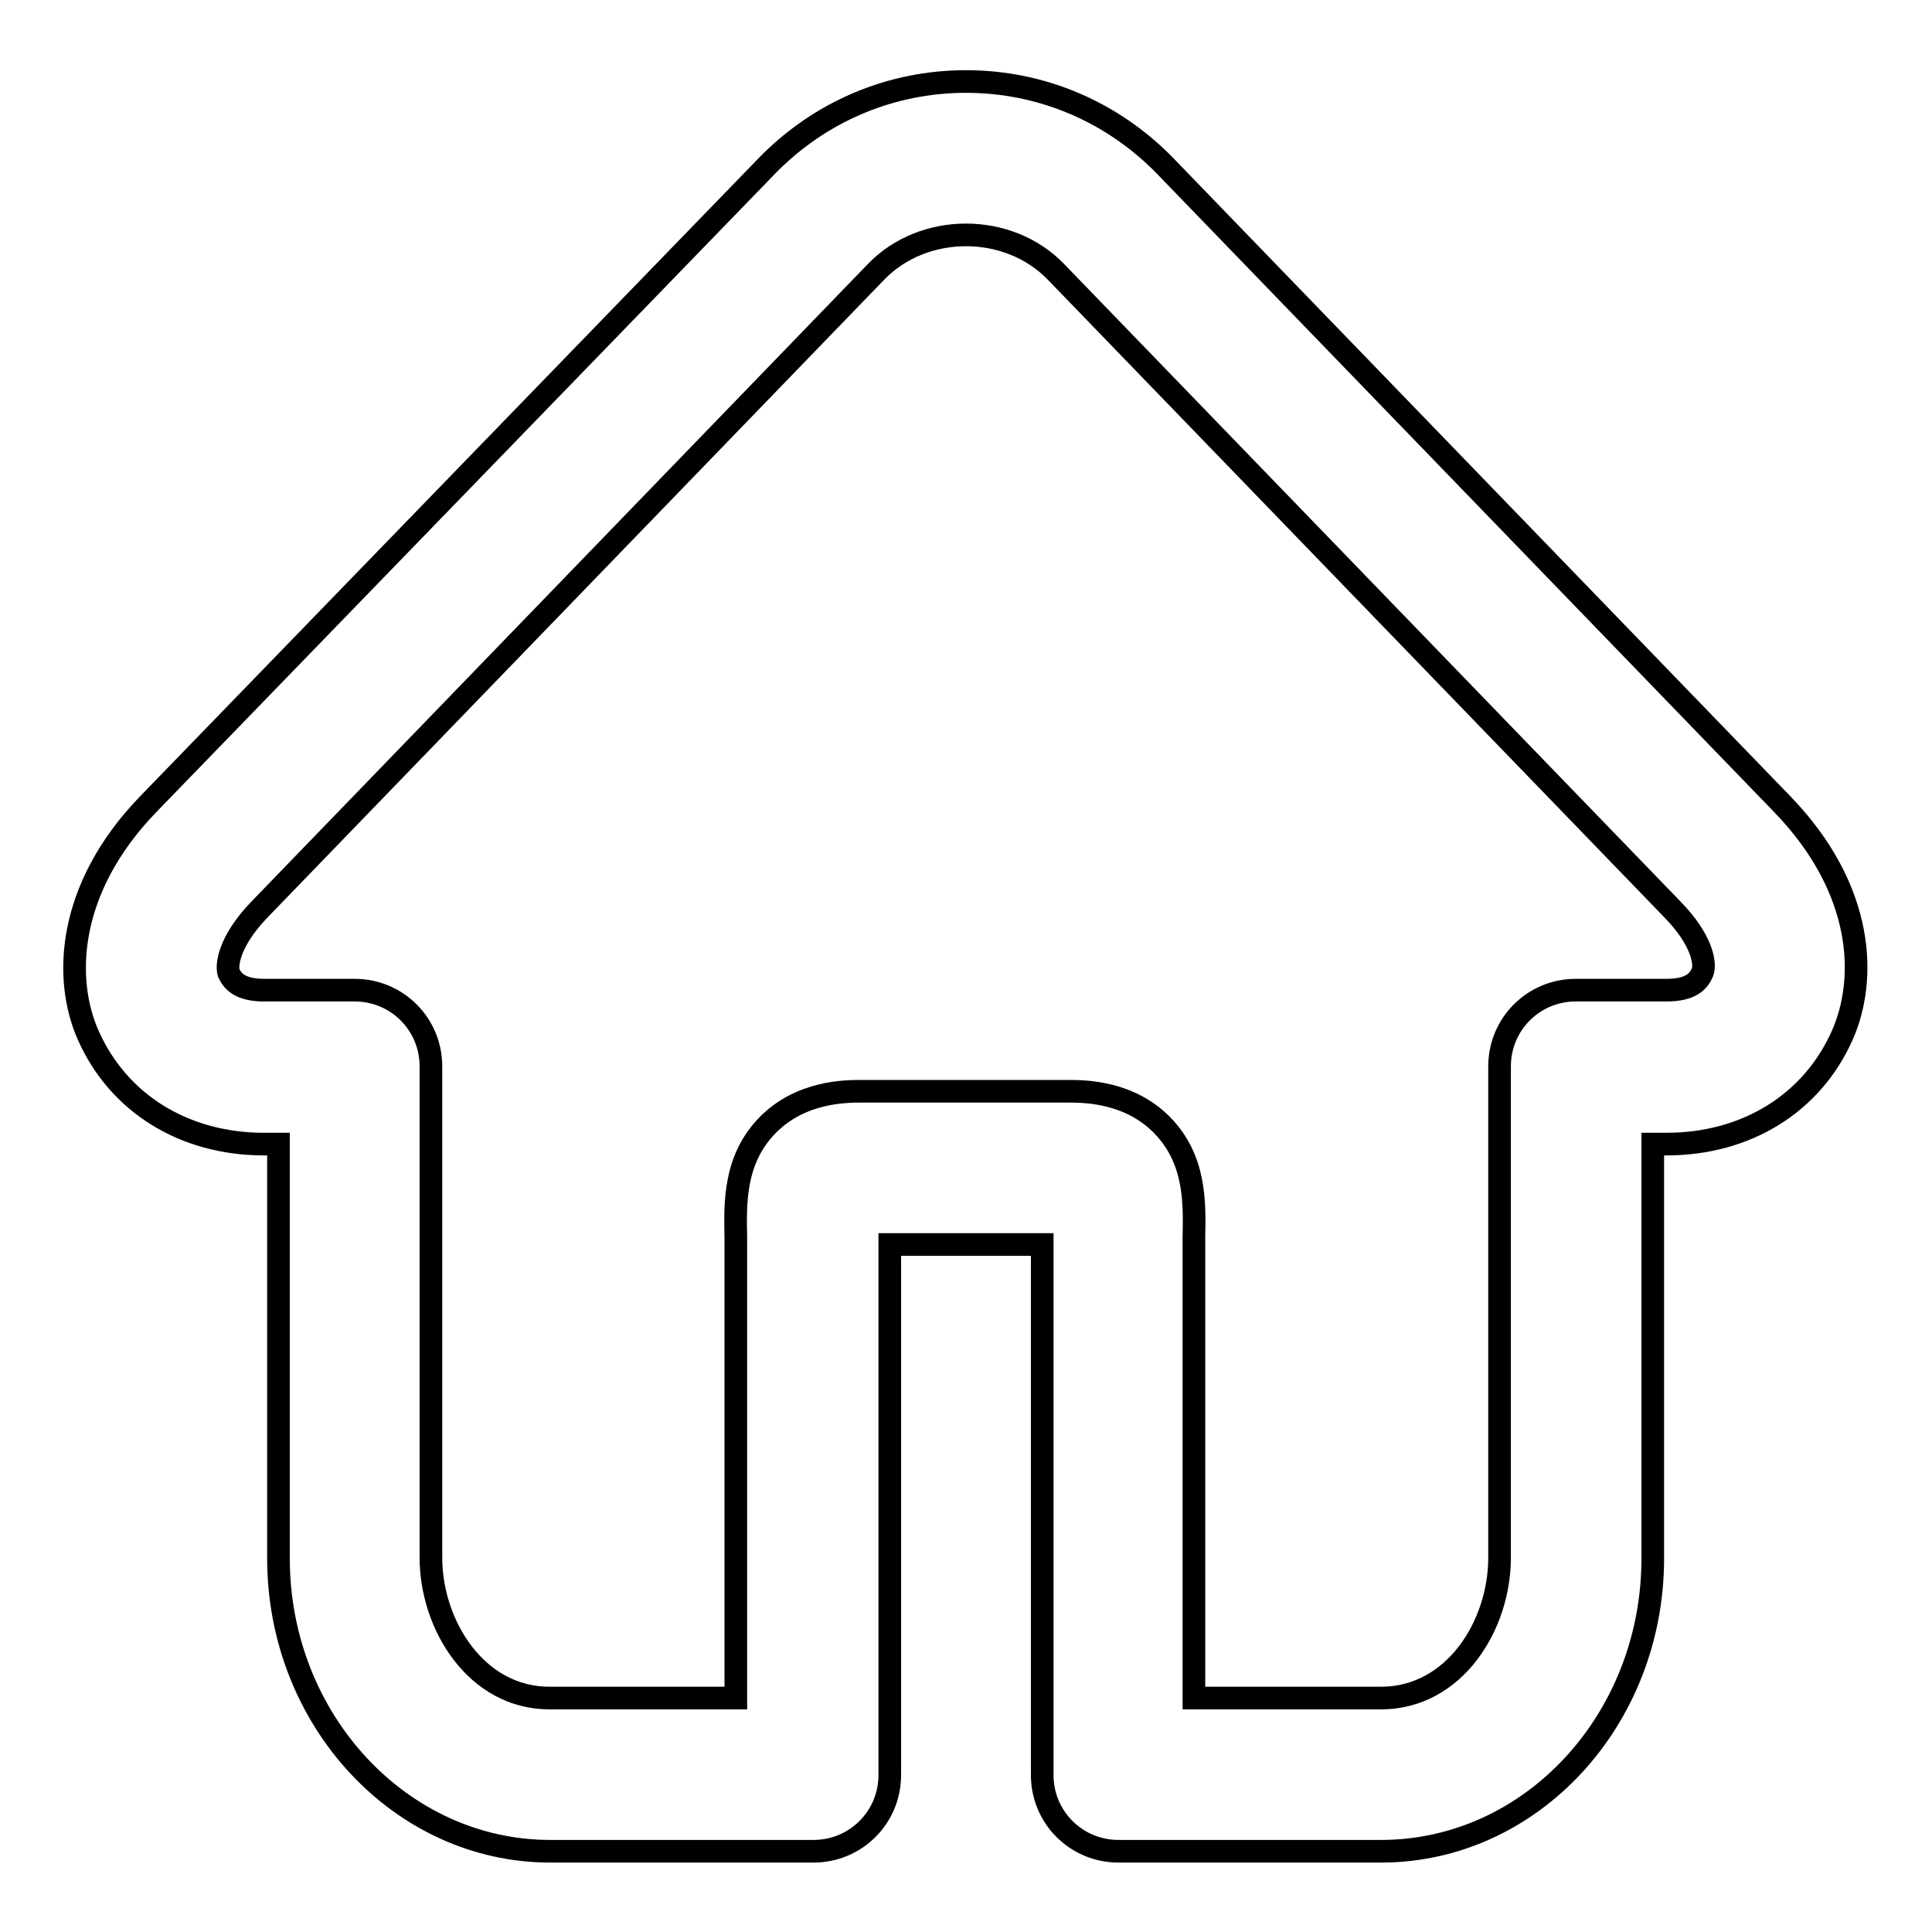 <?xml version="1.0" encoding="utf-8"?>
<!-- Svg Vector Icons : http://www.onlinewebfonts.com/icon -->
<!DOCTYPE svg PUBLIC "-//W3C//DTD SVG 1.1//EN" "http://www.w3.org/Graphics/SVG/1.1/DTD/svg11.dtd">
<svg version="1.1" xmlns="http://www.w3.org/2000/svg" xmlns:xlink="http://www.w3.org/1999/xlink" x="0px" y="0px" viewBox="0 0 256 256" enable-background="new 0 0 256 256" xml:space="preserve">
<g> <path stroke-width="3" fill-opacity="0" stroke="#000000"  d="M183,245.3h-34.8c-5.6,0-10.1-4.5-10.1-10.1v-68.9c0-0.5,0-0.9,0-1.4h-20.2c0,0.4,0,0.9,0,1.4v68.9 c0,5.6-4.5,10.1-10.1,10.1H72.9c-19.8,0-36-17.4-36-38.8v-54.9h-1.9c-10.6,0-19.3-5.4-23.3-14.4c-3.3-7.4-2.9-19.4,7.9-30.6 L101.6,22c7-7.2,16.4-11.2,26.4-11.2s19.4,4,26.4,11.2l81.8,84.6c10.9,11.3,11.2,23.2,7.9,30.6c-4,9-12.7,14.4-23.3,14.4H219v54.9 C219,227.9,202.9,245.3,183,245.3z M158.3,225H183c9.7,0,15.7-9.6,15.7-18.6v-65.1c0-5.6,4.5-10.1,10.1-10.1h12 c3.3,0,4.3-1.2,4.8-2.4c0.4-1.1,0-4.2-4-8.3L139.9,36c-6.3-6.5-17.5-6.5-23.8,0l-81.8,84.6c-4,4.2-4.3,7.3-4,8.3 c0.5,1.1,1.5,2.3,4.7,2.3h12c5.6,0,10.1,4.5,10.1,10.1v65.1c0,8.9,6,18.6,15.7,18.6h24.7l0-61.1c-0.1-4.6-0.2-10.3,4.2-14.8 c4.4-4.5,10.4-4.5,12.4-4.5h27.5c2,0,8,0,12.4,4.5c4.4,4.5,4.3,10.2,4.2,14.8l0,2.3V225z"/></g>
</svg>